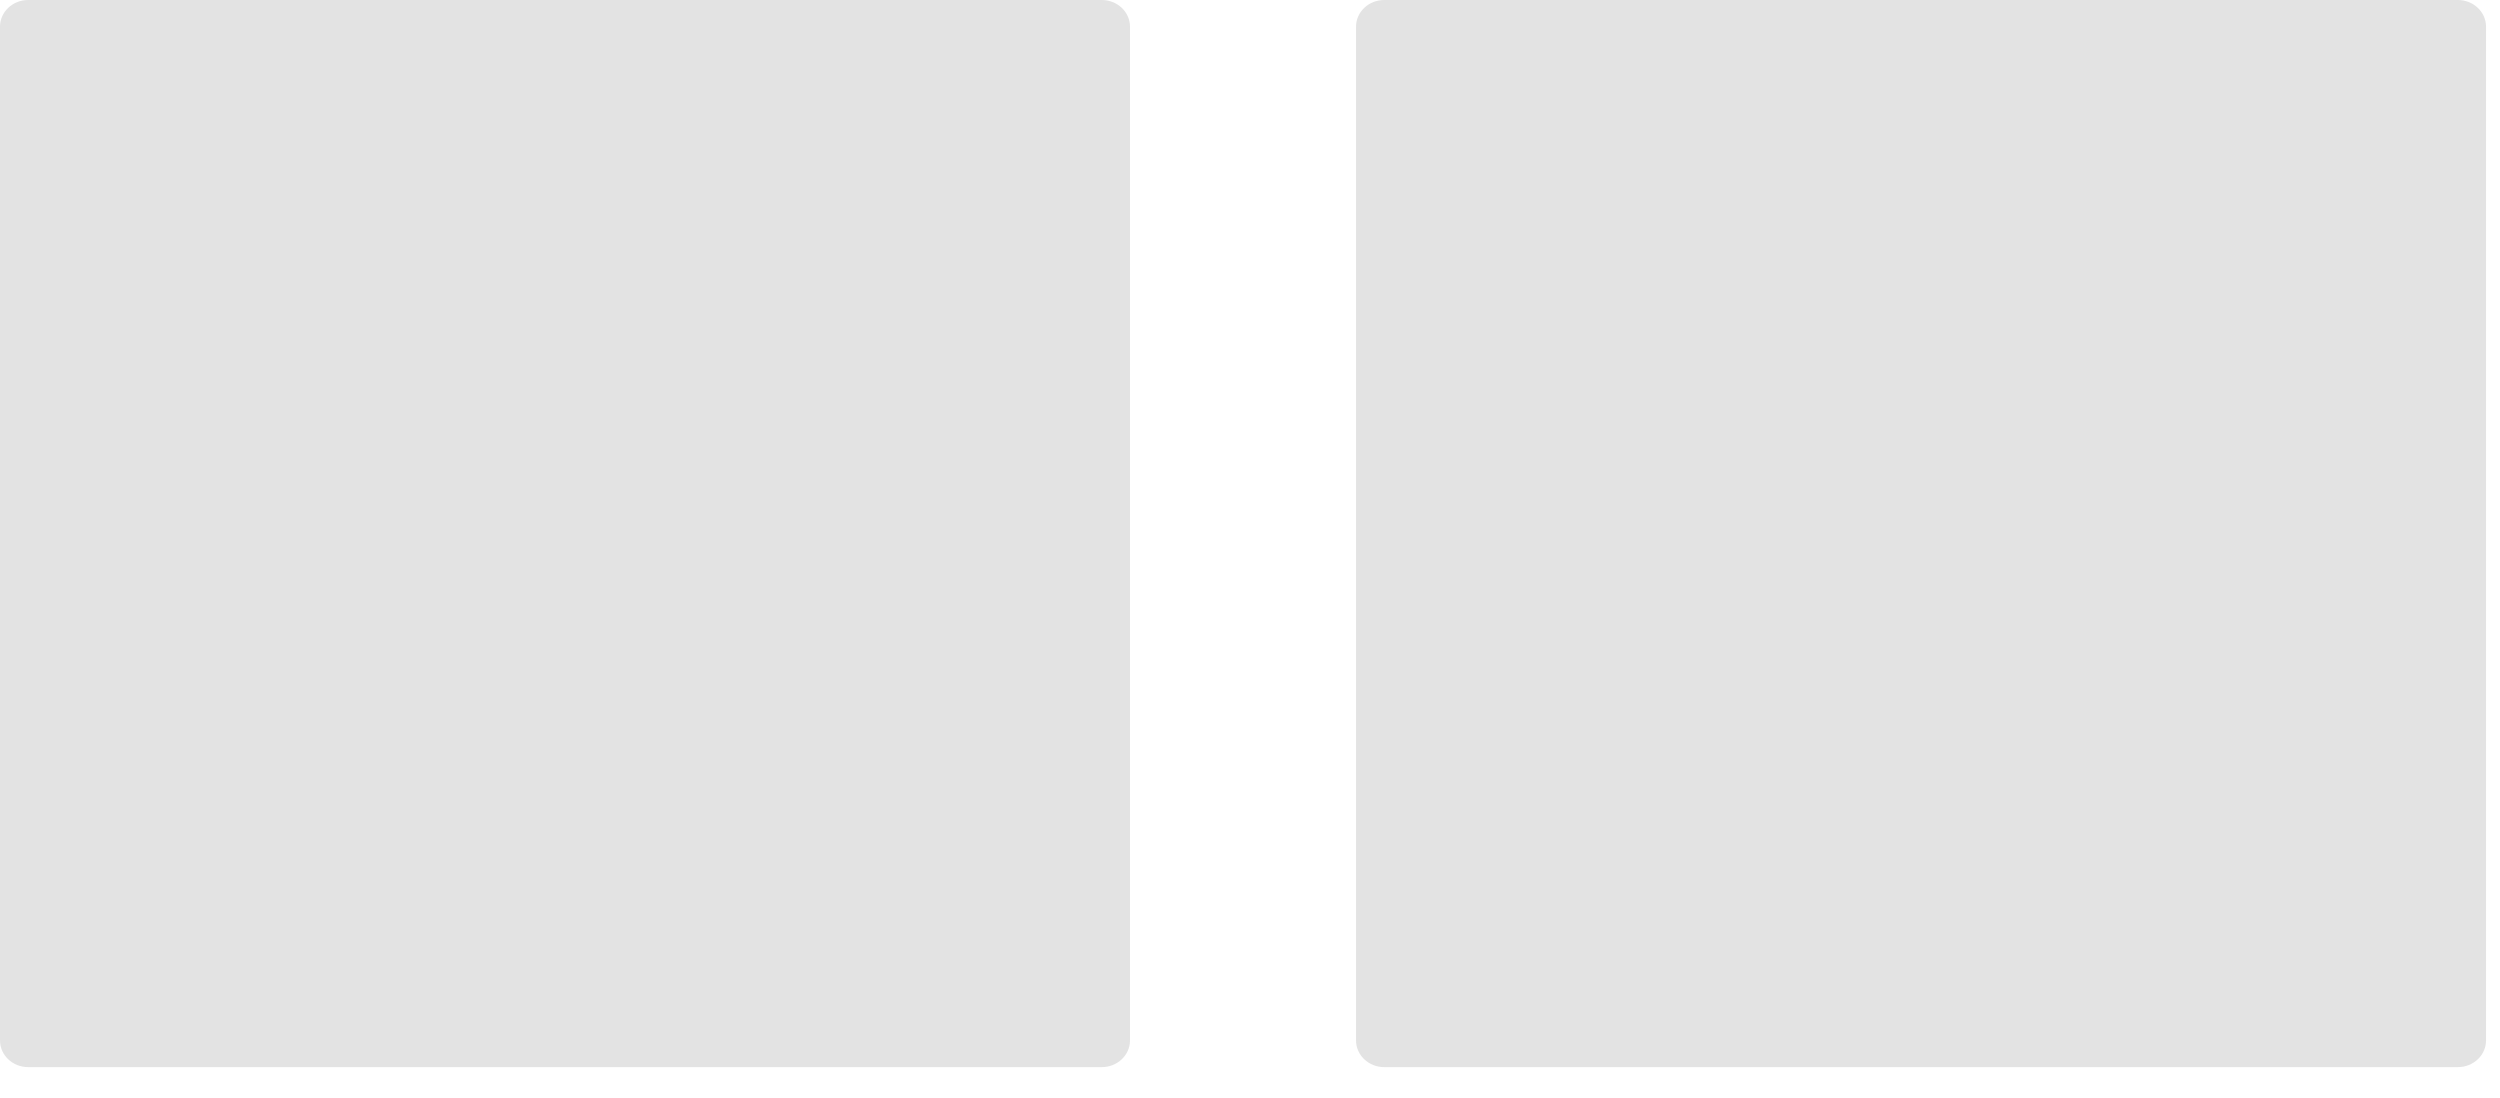 <?xml version="1.0" encoding="UTF-8"?> <svg xmlns="http://www.w3.org/2000/svg" width="41" height="18" viewBox="0 0 41 18" fill="none"><path d="M18.069 0H0.463C0.207 0 0 0.196 0 0.438V17.063C0 17.305 0.207 17.501 0.463 17.501H18.069C18.325 17.501 18.532 17.305 18.532 17.063V0.438C18.532 0.196 18.325 0 18.069 0Z" fill="#A2A2A2" fill-opacity="0.3"></path><path d="M40.308 0H22.702C22.446 0 22.239 0.196 22.239 0.438V17.063C22.239 17.305 22.446 17.501 22.702 17.501H40.308C40.564 17.501 40.771 17.305 40.771 17.063V0.438C40.771 0.196 40.564 0 40.308 0Z" fill="#A2A2A2" fill-opacity="0.3"></path></svg> 